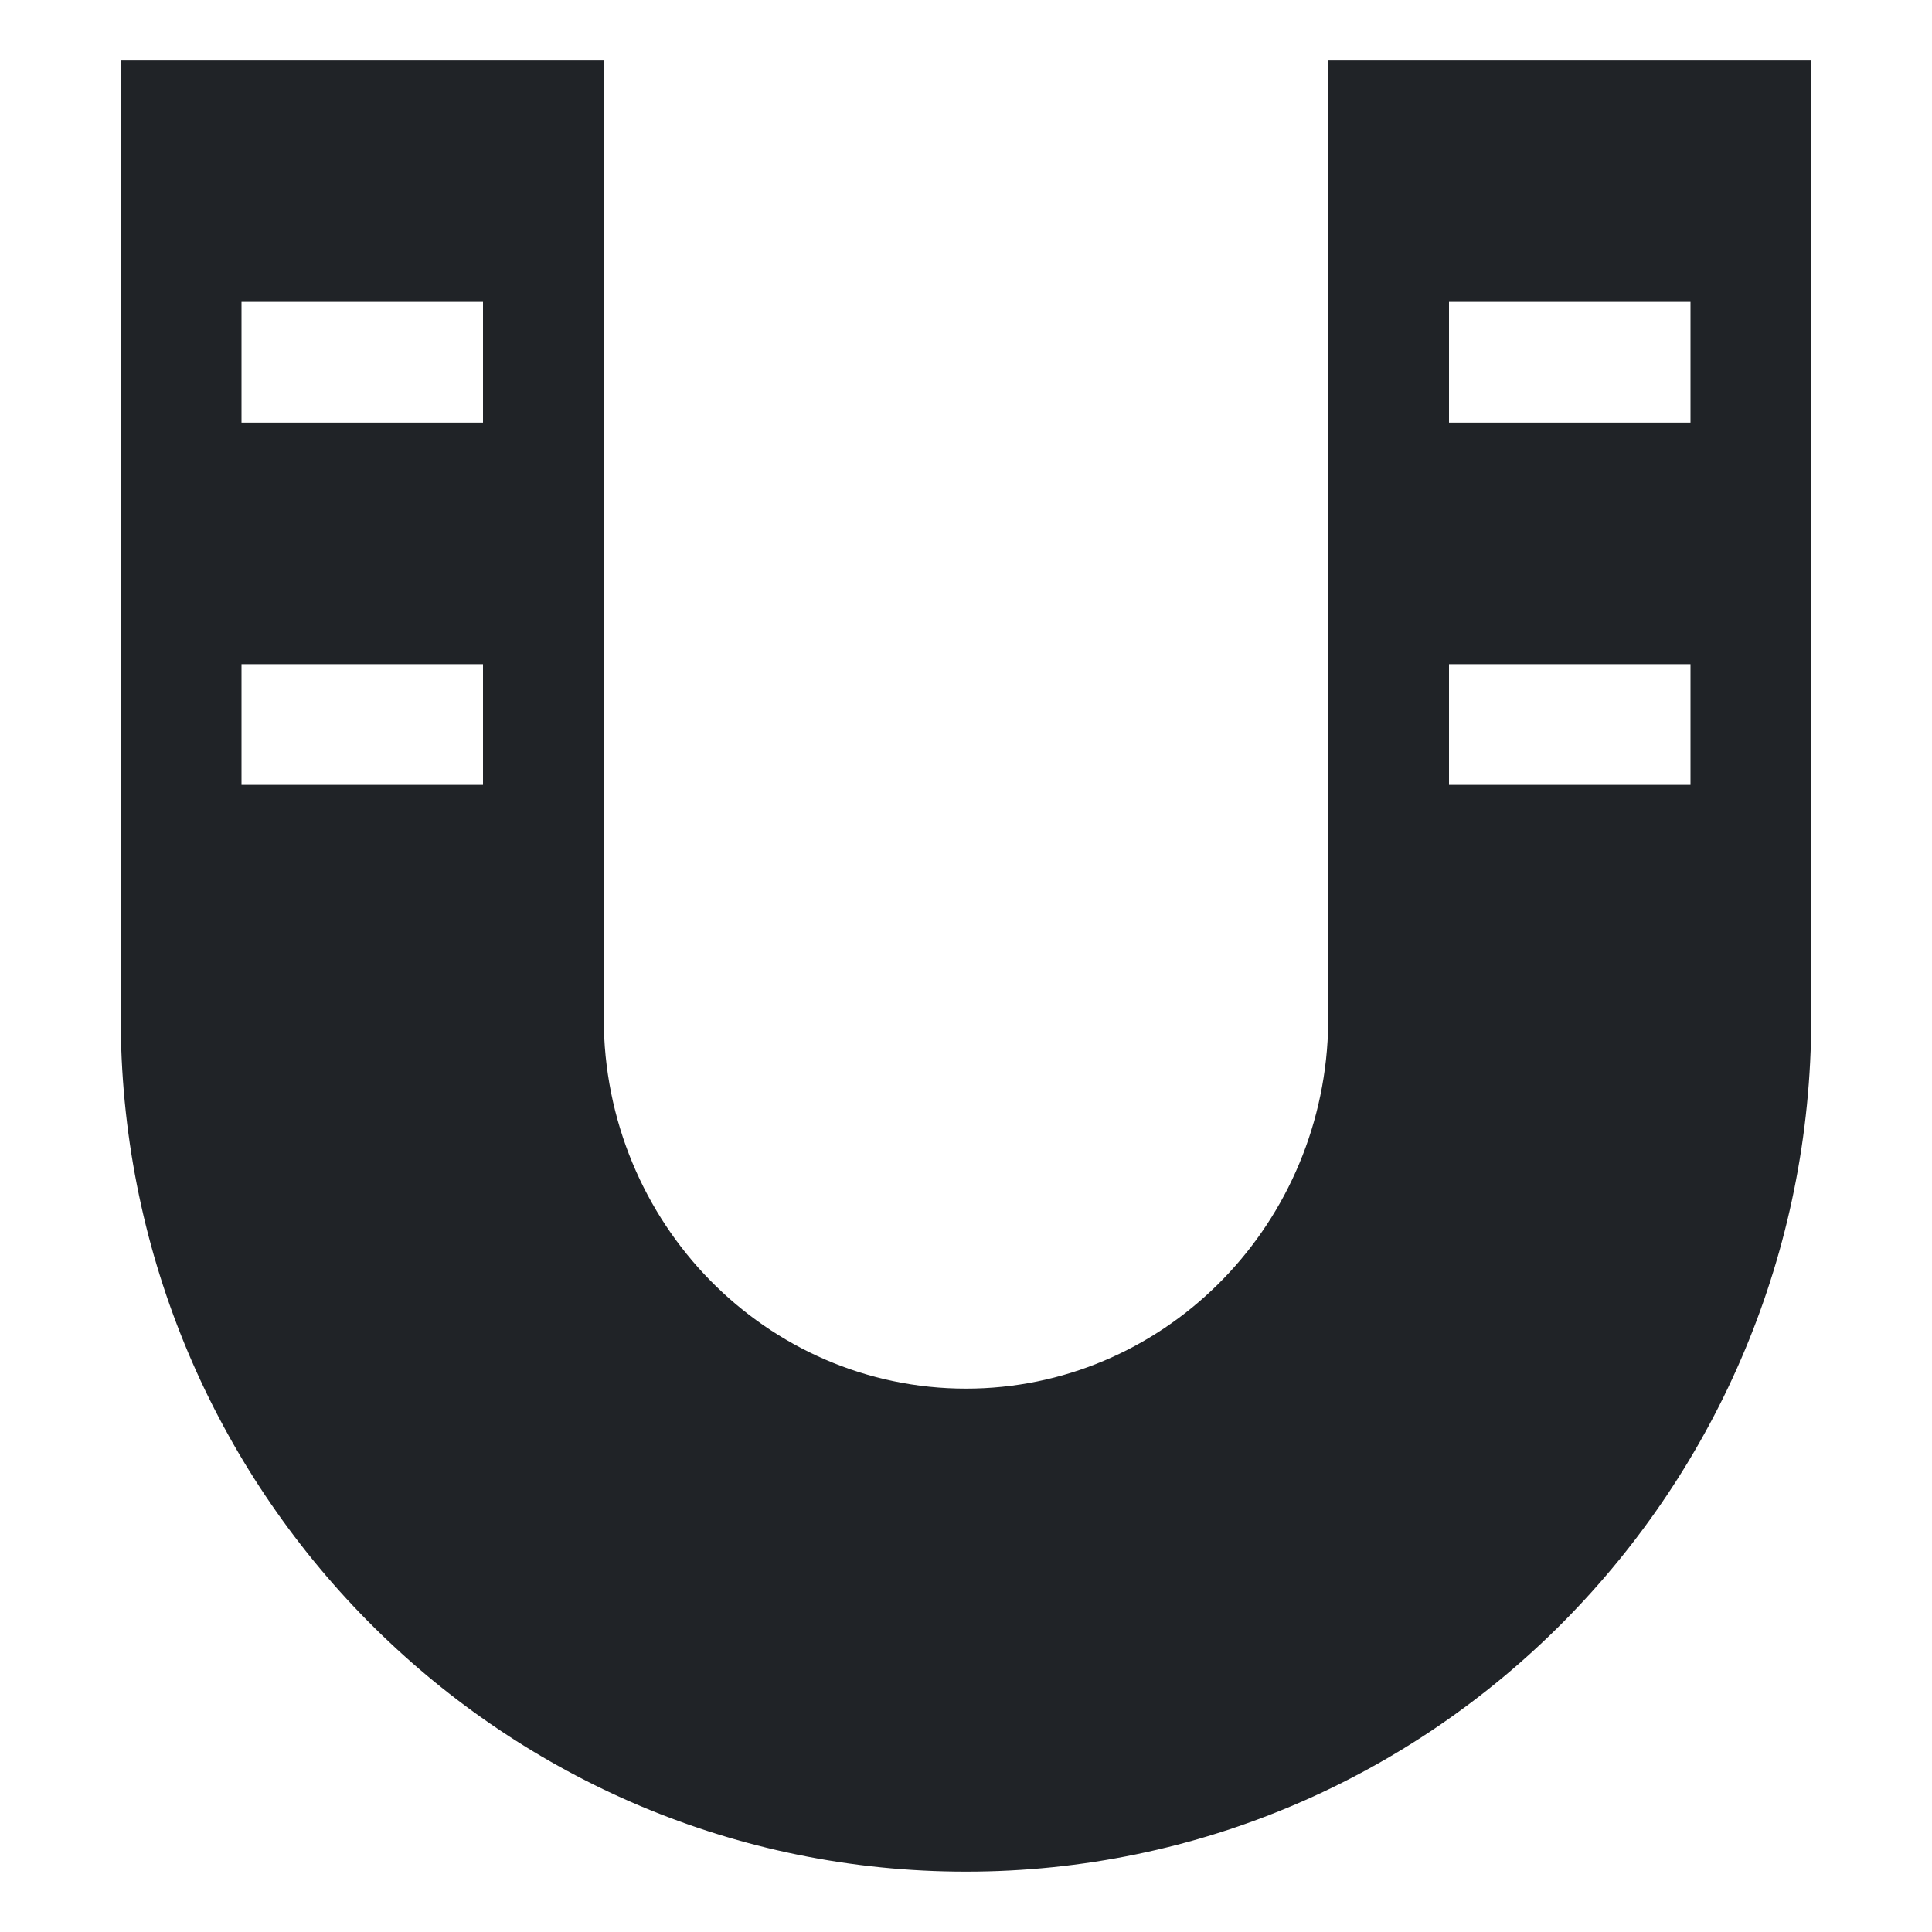 <?xml version="1.0" encoding="utf-8"?>
<!-- Uploaded to: SVG Repo, www.svgrepo.com, Generator: SVG Repo Mixer Tools -->
<svg width="800px" height="800px" viewBox="0 0 32 32" xmlns="http://www.w3.org/2000/svg">
<g fill="none" fill-rule="evenodd">
<path d="m0 0h32v32h-32z"/>
<path d="m10 1v15.862c0 3.402 2.699 6.138 6 6.138 3.226 0 5.877-2.613 5.996-5.907l.004-.231v-15.862h8v15.862c0 7.796-6.256 14.138-14 14.138-7.64 0-13.831-6.172-13.997-13.823l-.003-.315v-15.862zm18 10h-4v2h4zm-20 0h-4v2h4zm20-6h-4v2h4zm-20 0h-4v2h4z" fill="#202327" fill-rule="nonzero"/>
</g>
</svg>
